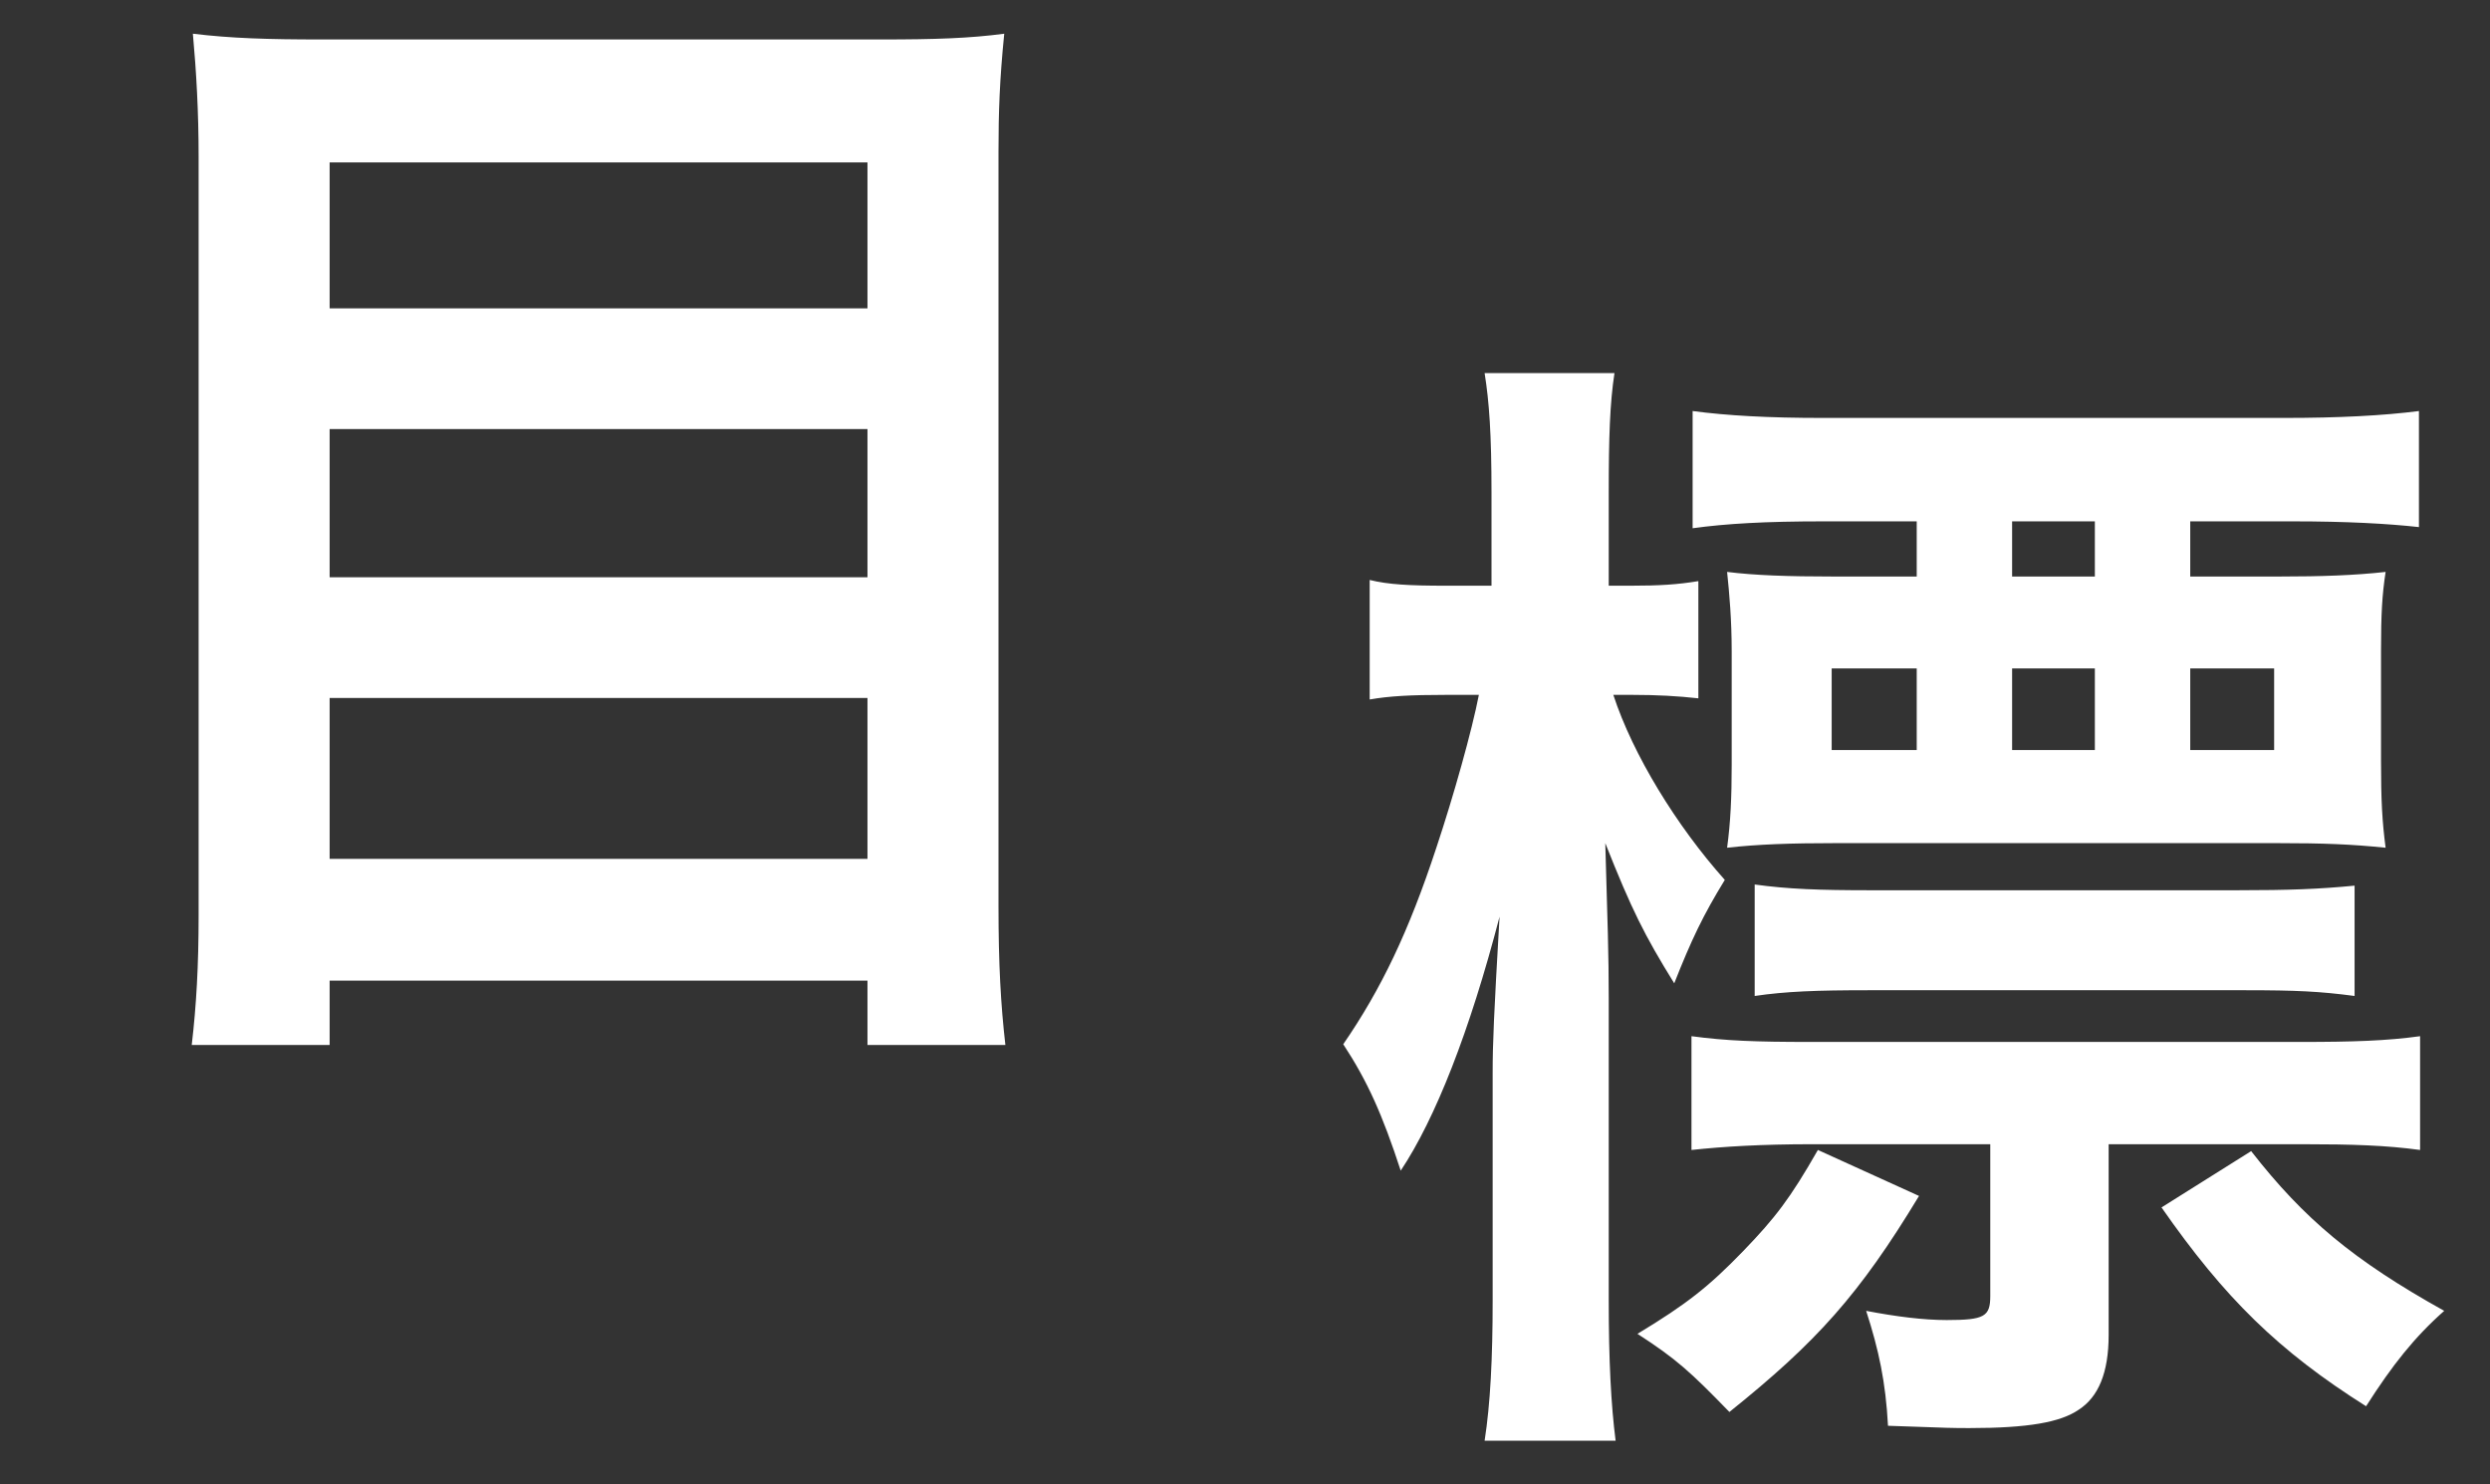 <svg width="52" height="31" viewBox="0 0 52 31" fill="none" xmlns="http://www.w3.org/2000/svg">
<rect x="0" y="0" width="52" height="31" fill="#333333" stroke="none"/>
<path d="M6.716 0.824H18.404C19.532 0.824 20.252 0.8 20.972 0.704C20.876 1.664 20.852 2.336 20.852 3.176V18.92C20.852 20.144 20.9 20.984 20.996 21.824H18.116V20.48H6.884V21.824H4.004C4.1 21.008 4.148 20.168 4.148 19.112V3.272C4.148 2.336 4.1 1.496 4.028 0.704C4.82 0.8 5.588 0.824 6.716 0.824ZM6.884 6.44H18.116V3.392H6.884V6.44ZM6.884 8.96V12.056H18.116V8.96H6.884ZM6.884 14.576V17.936H18.116V14.576H6.884Z" fill="white"/>
<path d="M45.74 12.04H47.612C48.476 12.04 49.172 12.016 49.82 11.944C49.748 12.424 49.724 12.808 49.724 13.6V15.88C49.724 16.72 49.748 17.152 49.82 17.704C49.1 17.632 48.548 17.608 47.54 17.608H38.348C37.388 17.608 36.716 17.632 36.068 17.704C36.14 17.176 36.164 16.648 36.164 15.976V13.6C36.164 12.952 36.116 12.4 36.068 11.944C36.644 12.016 37.34 12.04 38.276 12.04H40.028V10.888H38.084C36.86 10.888 36.044 10.936 35.348 11.032V8.584C36.068 8.68 36.932 8.728 38.06 8.728H47.708C48.836 8.728 49.772 8.68 50.516 8.584V11.008C49.868 10.936 49.004 10.888 47.876 10.888H45.74V12.04ZM43.748 12.04V10.888H42.02V12.04H43.748ZM40.028 13.96H38.252V15.664H40.028V13.96ZM42.02 13.96V15.664H43.748V13.96H42.02ZM45.74 13.96V15.664H47.492V13.96H45.74ZM34.1 14.512H33.692C34.1 15.76 35.012 17.248 36.02 18.376C35.564 19.12 35.324 19.624 34.964 20.536C34.34 19.528 34.076 19 33.524 17.608C33.572 19.288 33.596 19.912 33.596 20.848V27.16C33.596 28.408 33.644 29.344 33.74 30.088H31.004C31.124 29.32 31.172 28.36 31.172 27.16V22.408C31.172 21.784 31.196 21.232 31.316 19.144C30.692 21.544 29.972 23.368 29.252 24.448C28.868 23.272 28.556 22.576 28.052 21.808C28.844 20.656 29.42 19.456 29.996 17.704C30.356 16.624 30.74 15.256 30.884 14.512H30.188C29.468 14.512 29.012 14.536 28.604 14.608V12.112C28.988 12.208 29.444 12.232 30.188 12.232H31.148V10.288C31.148 9.064 31.1 8.392 31.004 7.792H33.716C33.62 8.416 33.596 9.136 33.596 10.288V12.232H34.052C34.652 12.232 35.036 12.208 35.468 12.136V14.584C35.036 14.536 34.604 14.512 34.1 14.512ZM44.036 23.896V27.88C44.036 28.672 43.82 29.176 43.412 29.44C43.028 29.704 42.356 29.824 41.132 29.824C40.772 29.824 40.772 29.824 39.428 29.776C39.38 28.864 39.236 28.192 38.972 27.376C39.596 27.496 40.172 27.568 40.652 27.568C41.444 27.568 41.564 27.496 41.564 27.064V23.896H37.844C36.788 23.896 35.996 23.944 35.324 24.016V21.64C36.044 21.736 36.644 21.76 37.82 21.76H48.044C49.148 21.76 49.844 21.736 50.54 21.64V24.016C49.844 23.92 49.124 23.896 48.092 23.896H44.036ZM36.644 20.8V18.472C37.34 18.568 37.988 18.592 39.068 18.592H46.724C47.804 18.592 48.428 18.568 49.172 18.496V20.8C48.452 20.704 47.948 20.68 46.892 20.68H39.02C37.94 20.68 37.292 20.704 36.644 20.8ZM45.14 25.216L47.012 24.04C48.116 25.456 49.148 26.32 51.044 27.376C50.42 27.928 49.964 28.504 49.412 29.368C47.588 28.216 46.46 27.112 45.14 25.216ZM37.964 24.016L40.076 24.976C38.828 27.04 37.94 28.024 36.116 29.488C35.3 28.648 35.012 28.384 34.196 27.856C35.228 27.232 35.684 26.872 36.404 26.128C37.076 25.432 37.388 25.024 37.964 24.016Z" fill="white"/>
</svg>

